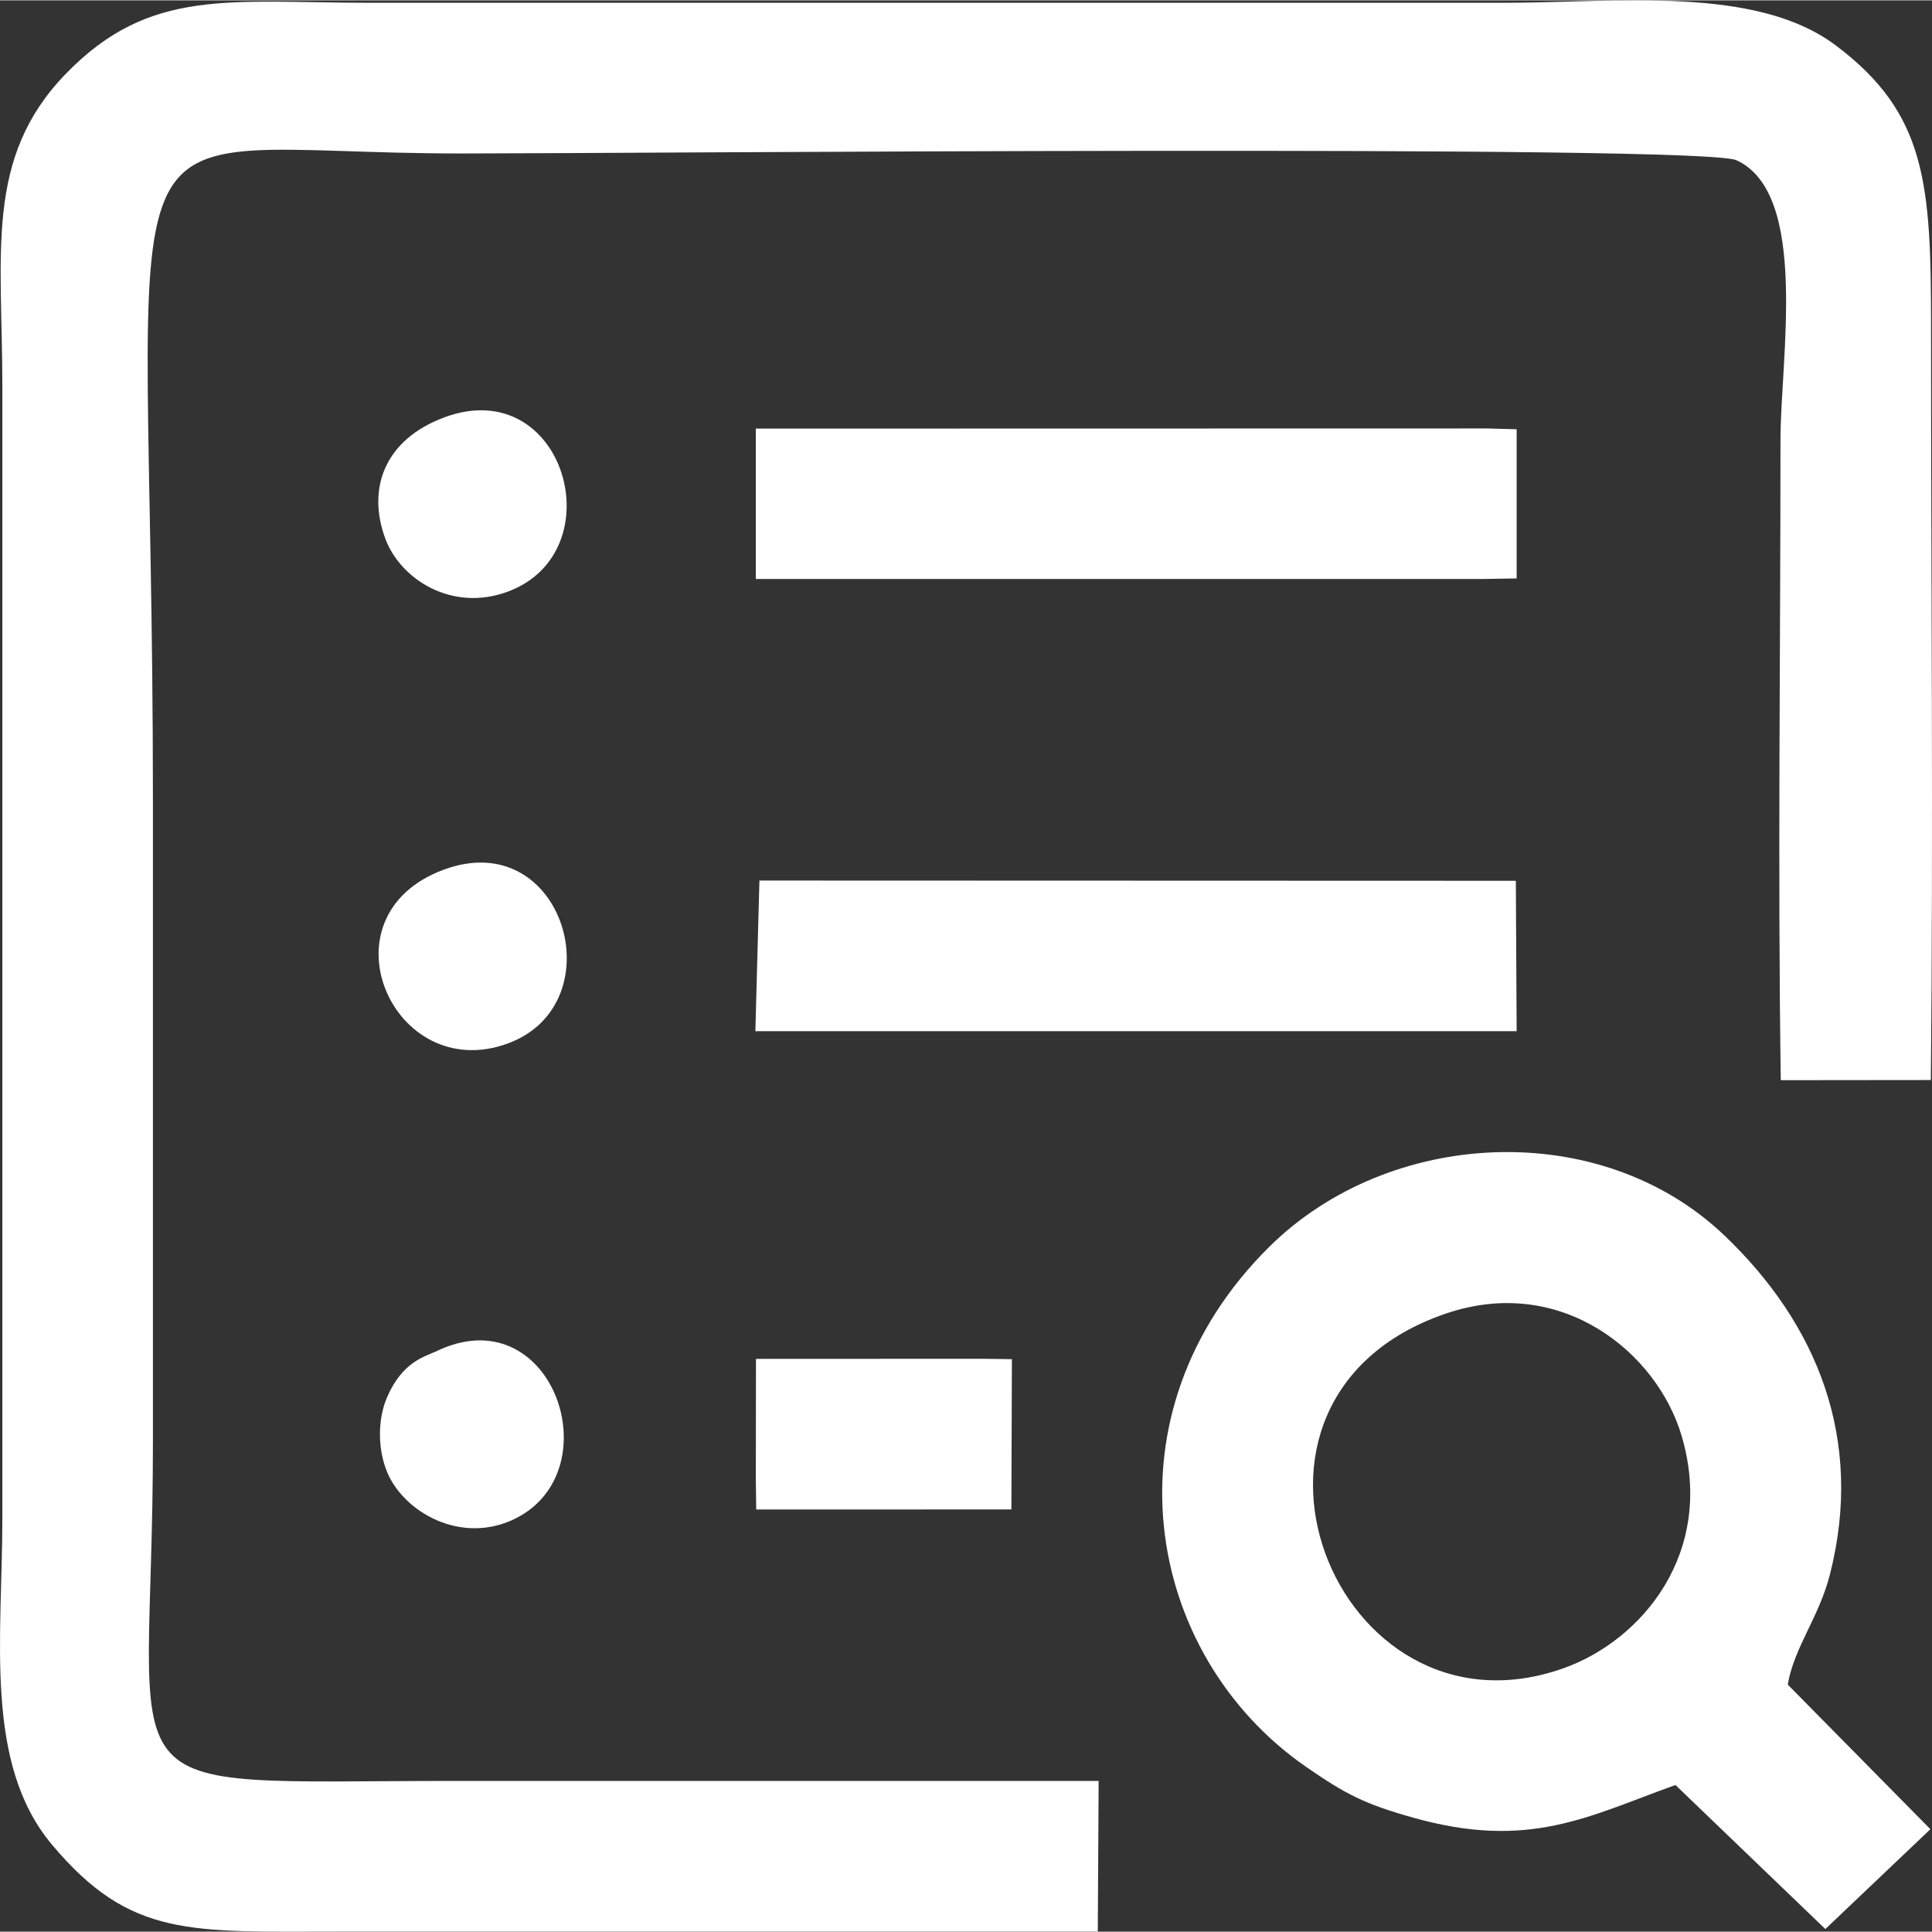 <svg xmlns="http://www.w3.org/2000/svg" xmlns:xlink="http://www.w3.org/1999/xlink" xmlns:xodm="http://www.corel.com/coreldraw/odm/2003" xml:space="preserve" width="1in" height="1in" style="shape-rendering:geometricPrecision; text-rendering:geometricPrecision; image-rendering:optimizeQuality; fill-rule:evenodd; clip-rule:evenodd" viewBox="0 0 386.21 386.07">
 <rect x="0" y="0" width="386.21" height="386.07" fill="#333333" stroke="none"/>
 <defs>
  <style type="text/css">
   <![CDATA[
    .fil0 {fill:white}
   ]]>
  </style>
 </defs>
 <g id="Layer_x0020_1">
  <g id="_1450011364624">
   <path class="fil0" d="M219.45 386.05l0.17 -30.11c-42.93,0 -85.85,0 -128.76,0 -72.73,0 -60.29,5.77 -60.29,-67.7 0,-42.69 0,-85.37 0,-128.06 0,-148.17 -14.22,-129.57 61.79,-129.57 32.35,0 247.75,-1.85 254.76,1.35 14.56,6.66 8.8,39.7 8.8,55.91 0,42.56 -0.56,85.49 0.06,127.99l30 -0.03c0.5,-50.15 0.03,-100.46 0.04,-150.57 0,-28.59 -0.9,-42.6 -19,-56.22 -16.07,-12.1 -43.62,-8.55 -66.75,-8.55l-225.99 0c-28.38,0 -44.28,-3.19 -61.13,14.2 -16.29,16.81 -12.68,35.71 -12.68,62.63l0 225.99c0,23.99 -3.75,49.09 9.92,65.37 15.74,18.75 27.65,17.37 57.87,17.37 50.4,-0 100.79,0 151.19,0z"></path>
   <path class="fil0" d="M288.99 262.53c23.12,-7.91 42.27,7.78 47.18,24.46 6.8,23.12 -7.82,40.88 -23.77,46.48 -45.55,16 -73.28,-53.87 -23.41,-70.94zm45.93 94.22l29.97 28.8 21 -19.96 -28.52 -28.91c1.34,-7.62 6.23,-13.35 8.45,-22.07 6.89,-27.15 -2.71,-50.18 -21.14,-67.74 -24.8,-23.62 -67,-21.42 -90.97,2.32 -33.54,33.21 -24.99,81.52 7.34,103.91 7.98,5.53 11.76,7.46 21.4,10.17 23.22,6.55 35.01,-0.24 52.48,-6.52z"></path>
   <polygon class="fil0" points="151.09,115.67 296.5,115.67 303.18,115.56 303.18,85.74 297.26,85.58 151.09,85.61 "></polygon>
   <polygon class="fil0" points="151,206.06 303.18,206.06 303.02,176 151.81,175.95 "></polygon>
   <polygon class="fil0" points="151.09,295.76 151.17,301.68 202.18,301.67 202.28,271.63 196.32,271.55 151.12,271.57 "></polygon>
   <path class="fil0" d="M88.76 83.39c-11.92,4.44 -15.45,14.26 -11.72,24.25 3,8.05 13.27,14.74 24.52,10.54 21.44,-8.01 11.26,-43.77 -12.8,-34.8z"></path>
   <path class="fil0" d="M88.73 173.77c-25.11,9.26 -10.18,43.21 12.81,34.74 21.54,-7.93 11.25,-43.62 -12.81,-34.74z"></path>
   <path class="fil0" d="M86.98 270.15c-1.91,0.94 -6.52,1.9 -9.62,9.13 -1.92,4.48 -1.83,10.44 0.02,14.9 3.38,8.15 14.99,14.66 25.71,9.28 19.37,-9.73 7.15,-44.78 -16.1,-33.3z"></path>
  </g>
 </g>
</svg>